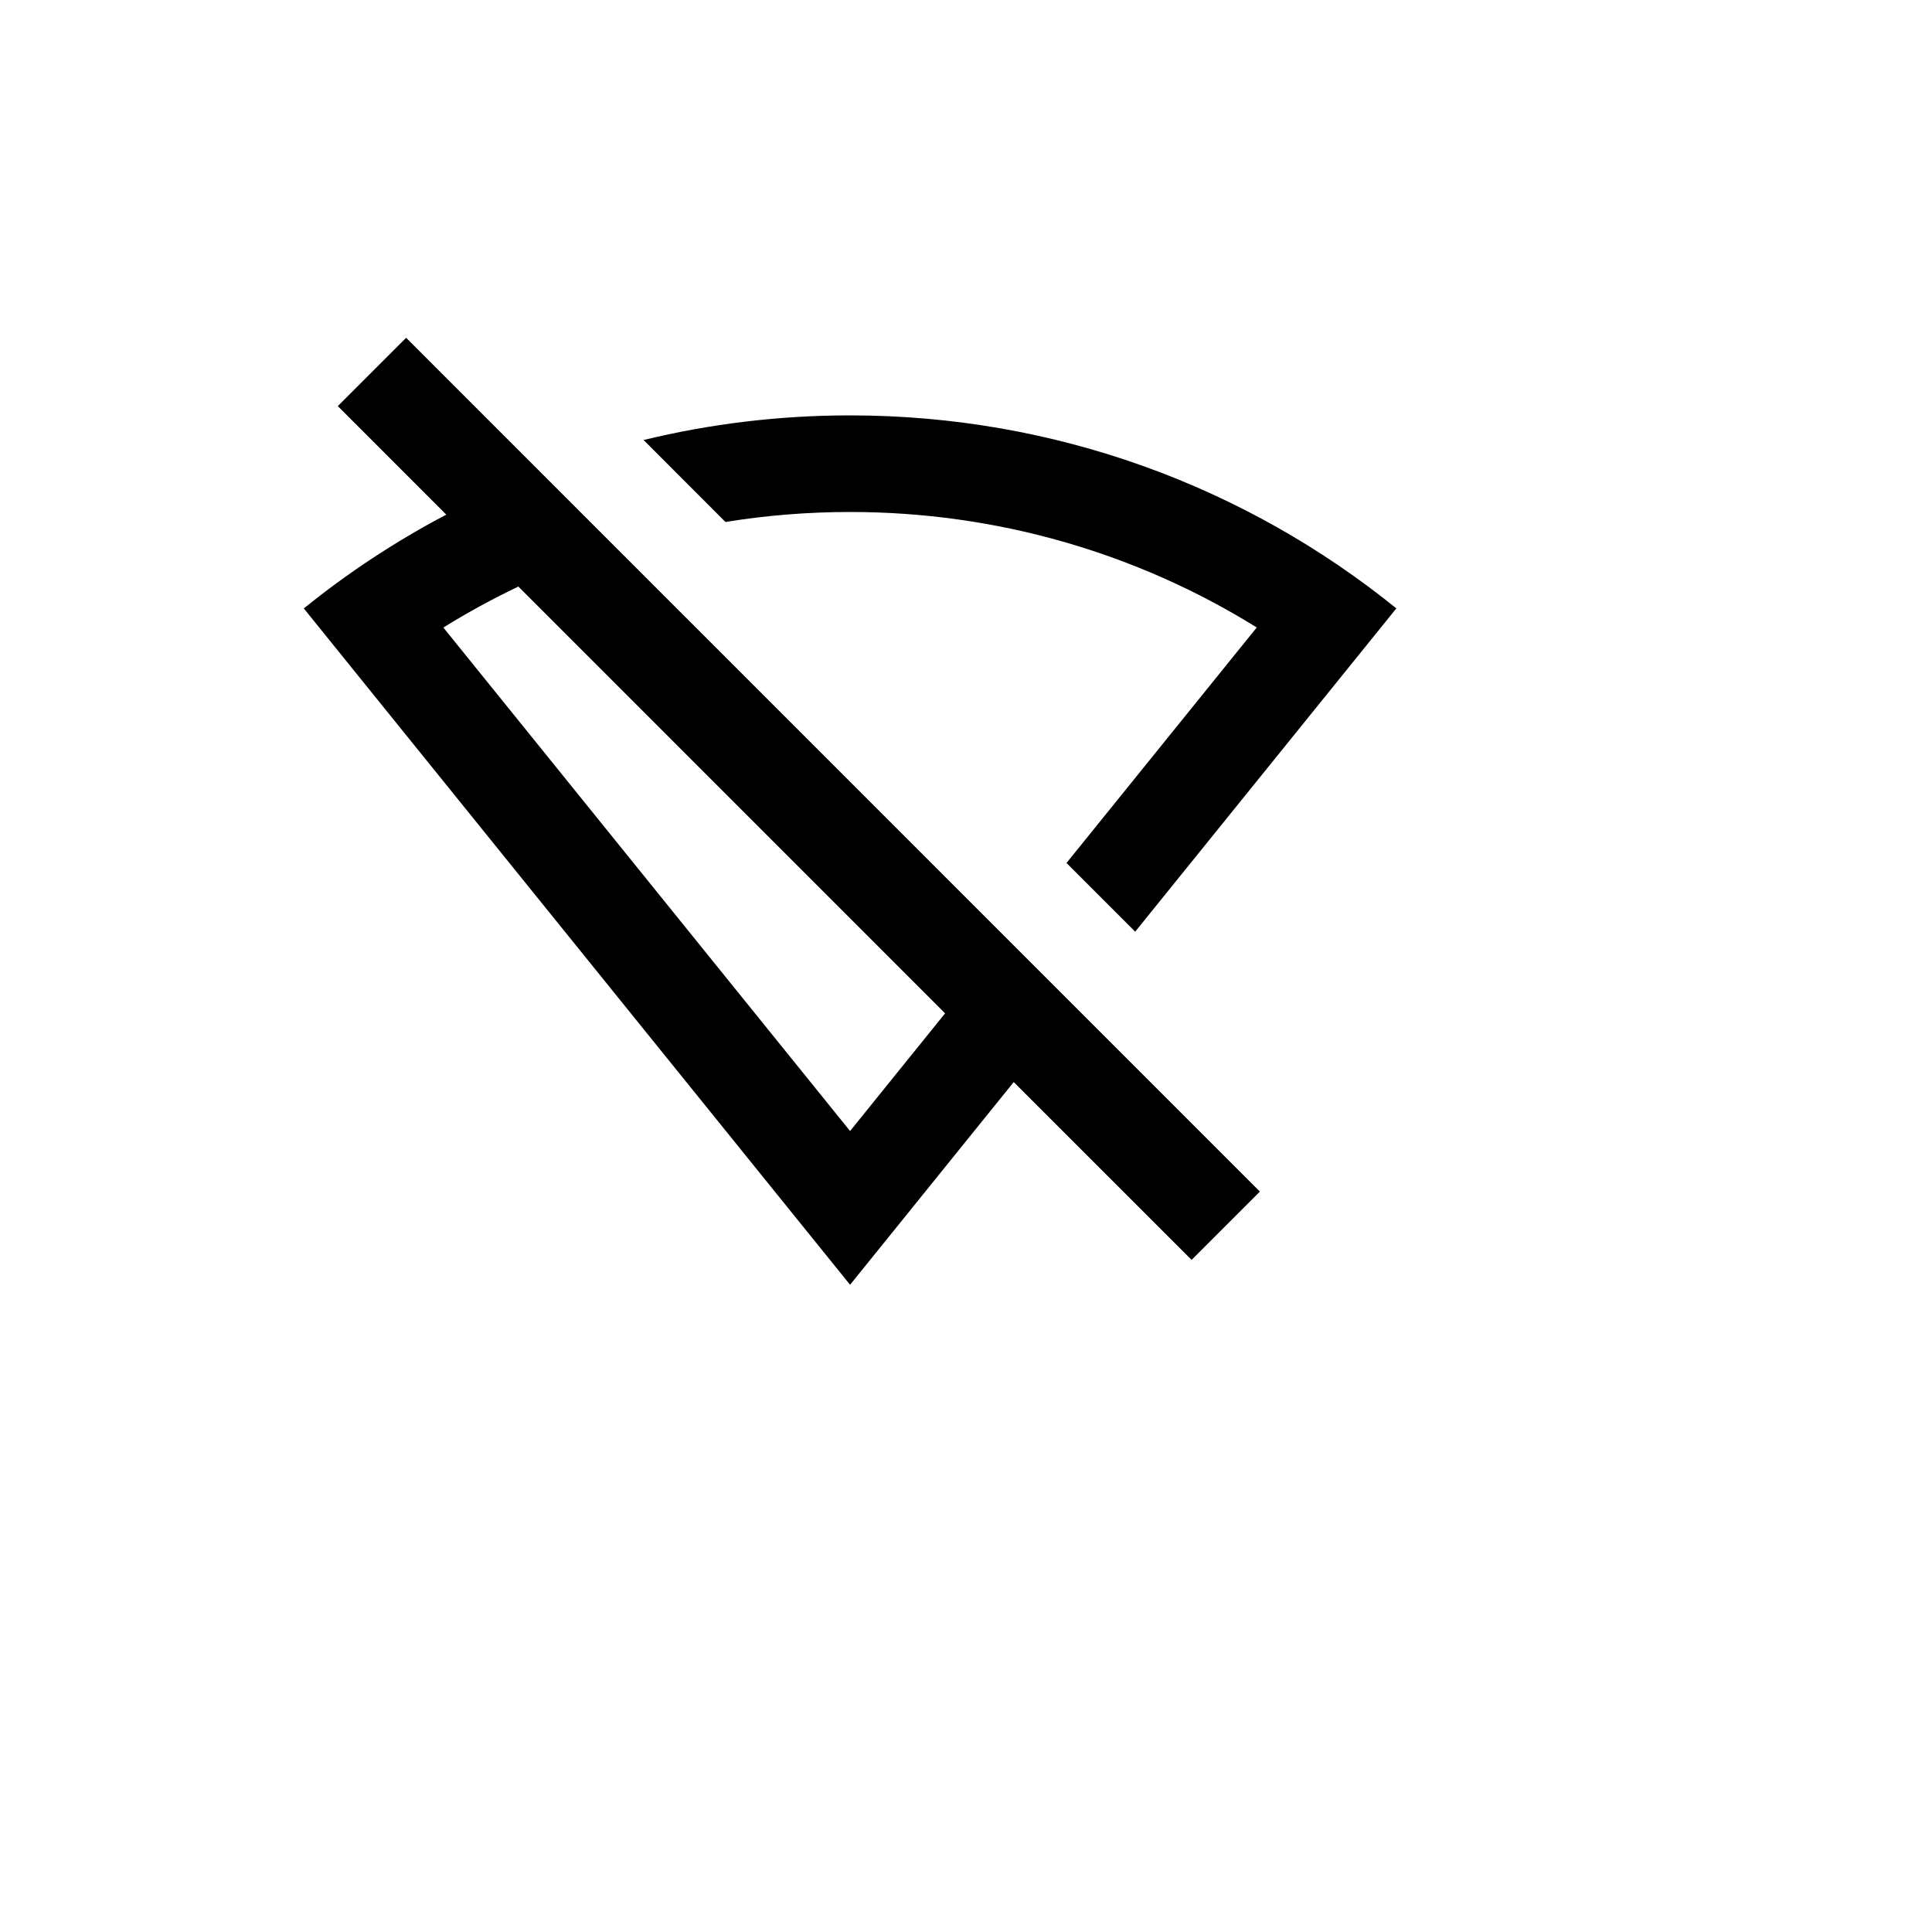 <svg xmlns="http://www.w3.org/2000/svg" version="1.1" xmlns:xlink="http://www.w3.org/1999/xlink" width="100%" height="100%" id="svgWorkerArea" viewBox="-25 -25 625 625" xmlns:idraw="https://idraw.muisca.co" style="background: white;"><defs id="defsdoc"><pattern id="patternBool" x="0" y="0" width="10" height="10" patternUnits="userSpaceOnUse" patternTransform="rotate(35)"><circle cx="5" cy="5" r="4" style="stroke: none;fill: #ff000070;"></circle></pattern></defs><g id="fileImp-203023761" class="cosito"><path id="pathImp-770586023" fill="none" class="grouped" d="M62.5 62.5C62.5 62.5 437.5 62.5 437.5 62.5 437.5 62.5 437.5 437.5 437.5 437.5 437.5 437.5 62.5 437.5 62.5 437.5 62.5 437.5 62.5 62.5 62.5 62.5"></path><path id="pathImp-211719038" class="grouped" d="M106.375 84.266C106.375 84.266 382.578 360.484 382.578 360.484 382.578 360.484 360.484 382.578 360.484 382.578 360.484 382.578 302.938 325.047 302.938 325.047 302.938 325.047 250 390.625 250 390.625 250 390.625 73.281 171.828 73.281 171.828 87.562 160.266 103 150.094 119.375 141.484 119.375 141.484 84.281 106.375 84.281 106.375 84.281 106.375 106.391 84.266 106.391 84.266 106.391 84.266 106.375 84.266 106.375 84.266M118.422 178C118.422 178 250 340.891 250 340.891 250 340.891 280.734 302.812 280.734 302.812 280.734 302.812 142.688 164.75 142.688 164.75 134.375 168.719 126.281 173.125 118.438 178 118.438 178 118.422 178 118.422 178M250 109.375C316.938 109.375 378.438 132.766 426.719 171.812 426.719 171.812 342.234 276.391 342.234 276.391 342.234 276.391 320.016 254.172 320.016 254.172 320.016 254.172 381.562 177.984 381.562 177.984 342.531 153.766 297.297 140.625 250 140.625 236.359 140.625 222.891 141.719 209.688 143.859 209.688 143.859 183.203 117.344 183.203 117.344 204.594 112.141 226.984 109.375 250 109.375 250 109.375 250 109.375 250 109.375"></path></g></svg>